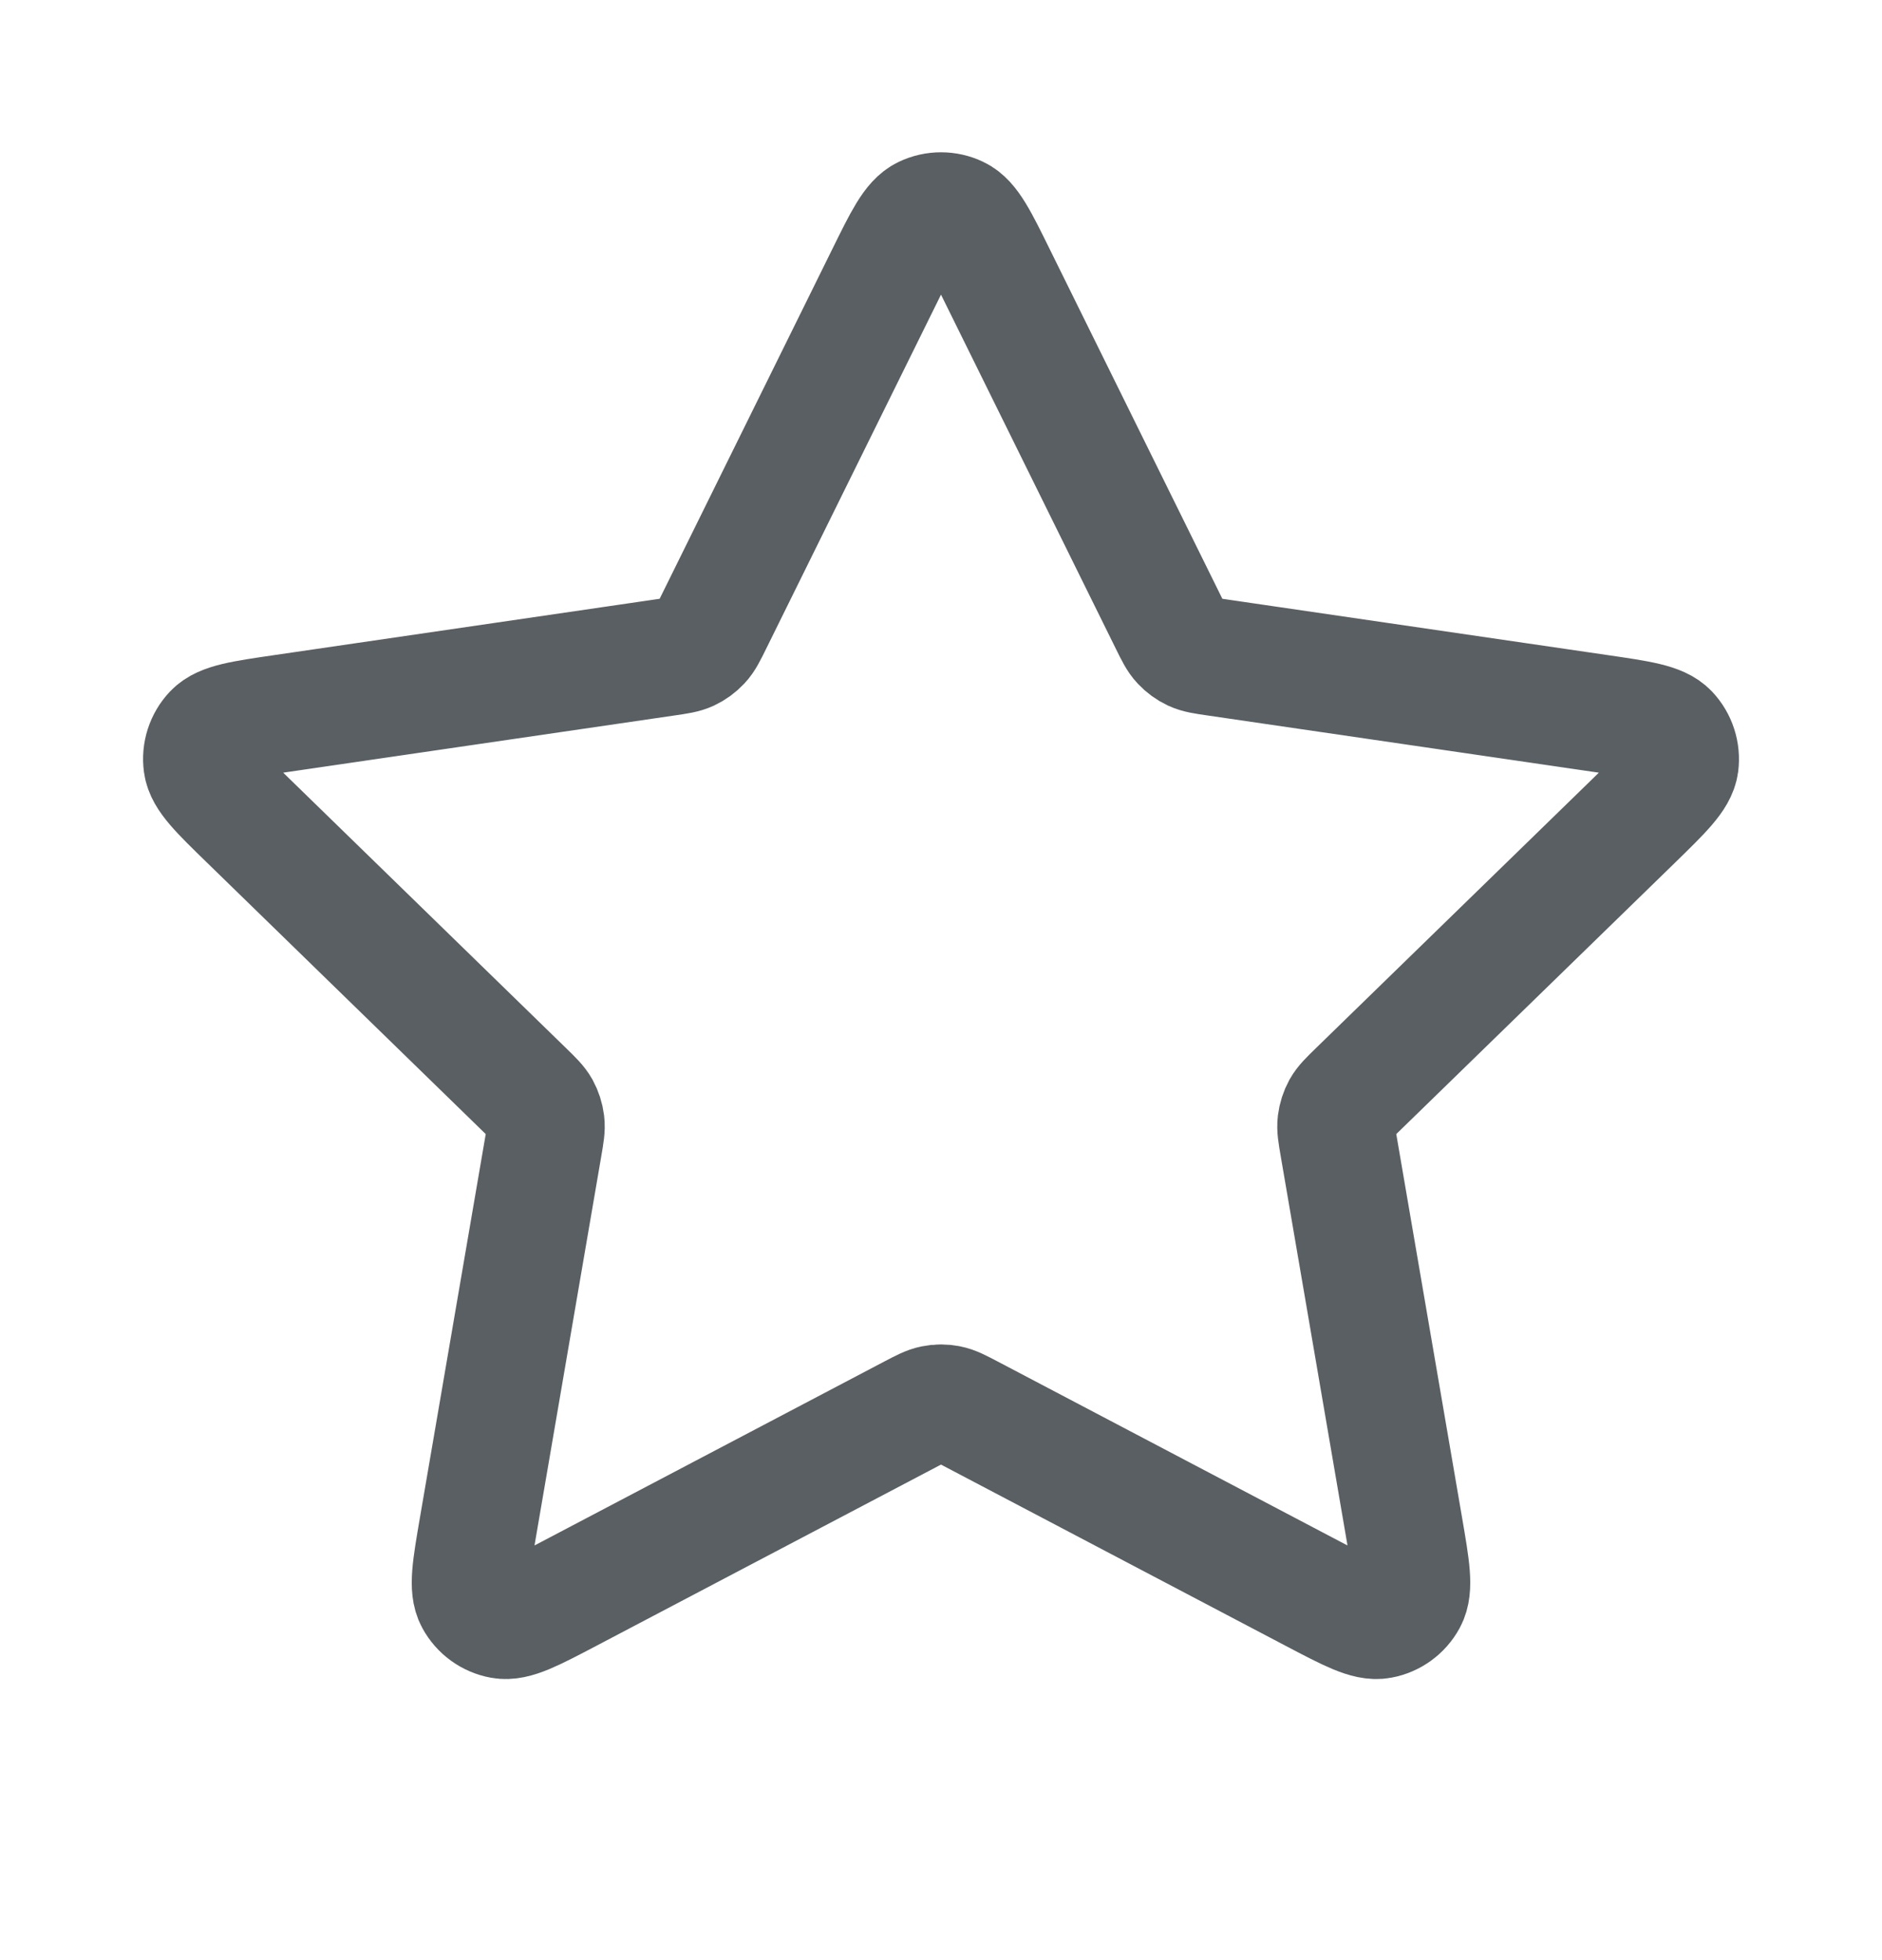 <svg width="24" height="25" viewBox="0 0 24 25" fill="none" xmlns="http://www.w3.org/2000/svg">
<g id="star-01">
<path id="Icon" d="M11.283 3.516C11.513 3.049 11.628 2.815 11.785 2.741C11.921 2.676 12.079 2.676 12.215 2.741C12.372 2.815 12.487 3.049 12.717 3.516L14.904 7.946C14.972 8.084 15.006 8.153 15.056 8.206C15.1 8.253 15.153 8.292 15.211 8.319C15.278 8.35 15.354 8.361 15.506 8.383L20.397 9.098C20.912 9.173 21.17 9.211 21.289 9.337C21.392 9.446 21.441 9.597 21.422 9.746C21.399 9.918 21.212 10.1 20.84 10.463L17.301 13.909C17.191 14.016 17.136 14.07 17.1 14.134C17.069 14.191 17.049 14.253 17.041 14.317C17.032 14.39 17.045 14.466 17.071 14.617L17.906 19.485C17.994 19.998 18.038 20.255 17.955 20.407C17.883 20.54 17.755 20.633 17.607 20.66C17.437 20.692 17.206 20.57 16.745 20.328L12.372 18.028C12.236 17.957 12.168 17.921 12.096 17.907C12.033 17.894 11.967 17.894 11.904 17.907C11.832 17.921 11.764 17.957 11.628 18.028L7.255 20.328C6.794 20.57 6.563 20.692 6.393 20.66C6.245 20.633 6.117 20.54 6.045 20.407C5.962 20.255 6.006 19.998 6.094 19.485L6.929 14.617C6.955 14.466 6.968 14.39 6.959 14.317C6.951 14.253 6.931 14.191 6.9 14.134C6.864 14.07 6.809 14.016 6.699 13.909L3.161 10.463C2.788 10.1 2.601 9.918 2.579 9.746C2.559 9.597 2.608 9.446 2.711 9.337C2.83 9.211 3.088 9.173 3.603 9.098L8.494 8.383C8.646 8.361 8.722 8.35 8.789 8.319C8.847 8.292 8.9 8.253 8.944 8.206C8.994 8.153 9.028 8.084 9.096 7.946L11.283 3.516Z" stroke="#595F62" stroke-width="1.5" stroke-linecap="round" stroke-linejoin="round"/>
</g>
</svg>
